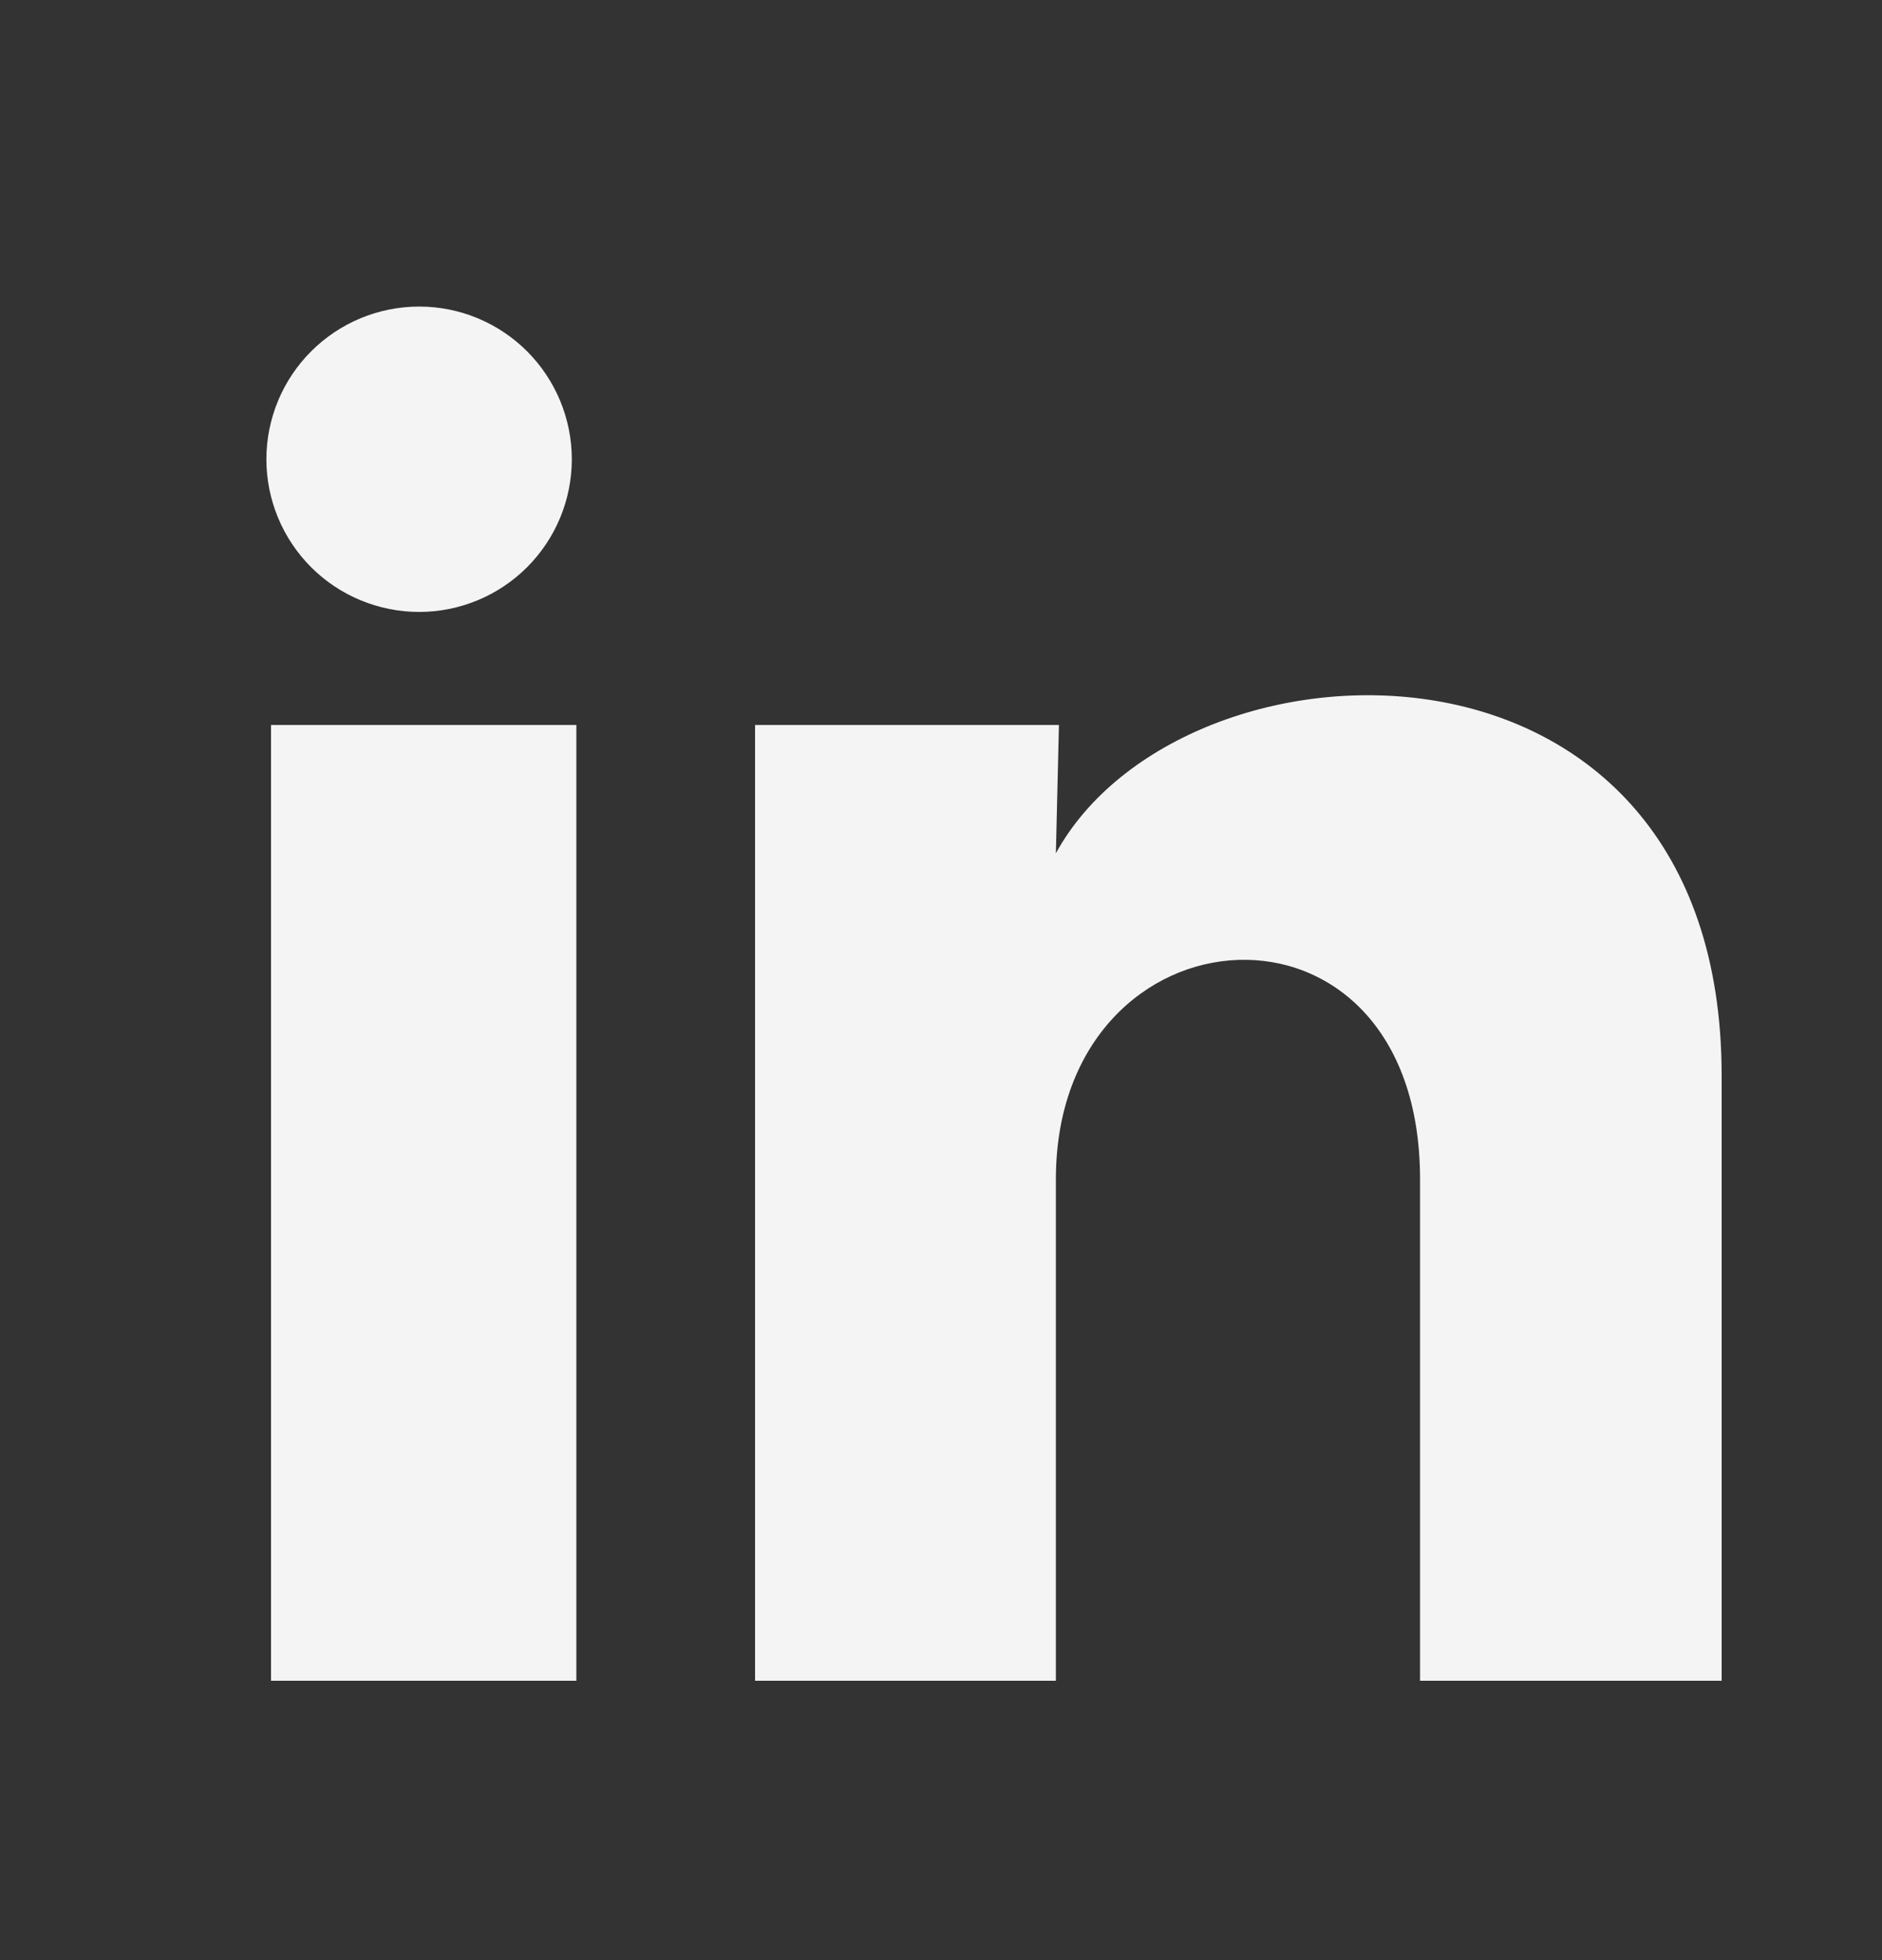 <?xml version="1.0" encoding="UTF-8"?>
<svg xmlns="http://www.w3.org/2000/svg" width="24" height="25" viewBox="0 0 24 25" fill="none">
  <rect x="0" y="0" width="24" height="25" fill="#333333" stroke="none"/>
  <path d="M7.292 5.858C7.292 6.375 7.086 6.87 6.721 7.235C6.356 7.6 5.86 7.805 5.344 7.805C4.827 7.804 4.332 7.599 3.967 7.234C3.602 6.868 3.397 6.373 3.397 5.856C3.398 5.34 3.603 4.845 3.969 4.48C4.334 4.115 4.829 3.91 5.346 3.91C5.862 3.91 6.357 4.116 6.722 4.481C7.087 4.847 7.292 5.342 7.292 5.858ZM7.35 9.247H3.456V21.437H7.35V9.247ZM13.504 9.247H9.629V21.437H13.465V15.04C13.465 11.476 18.109 11.145 18.109 15.04V21.437H21.955V13.716C21.955 7.708 15.081 7.932 13.465 10.883L13.504 9.247Z" fill="#F4F4F5"></path>
</svg>
